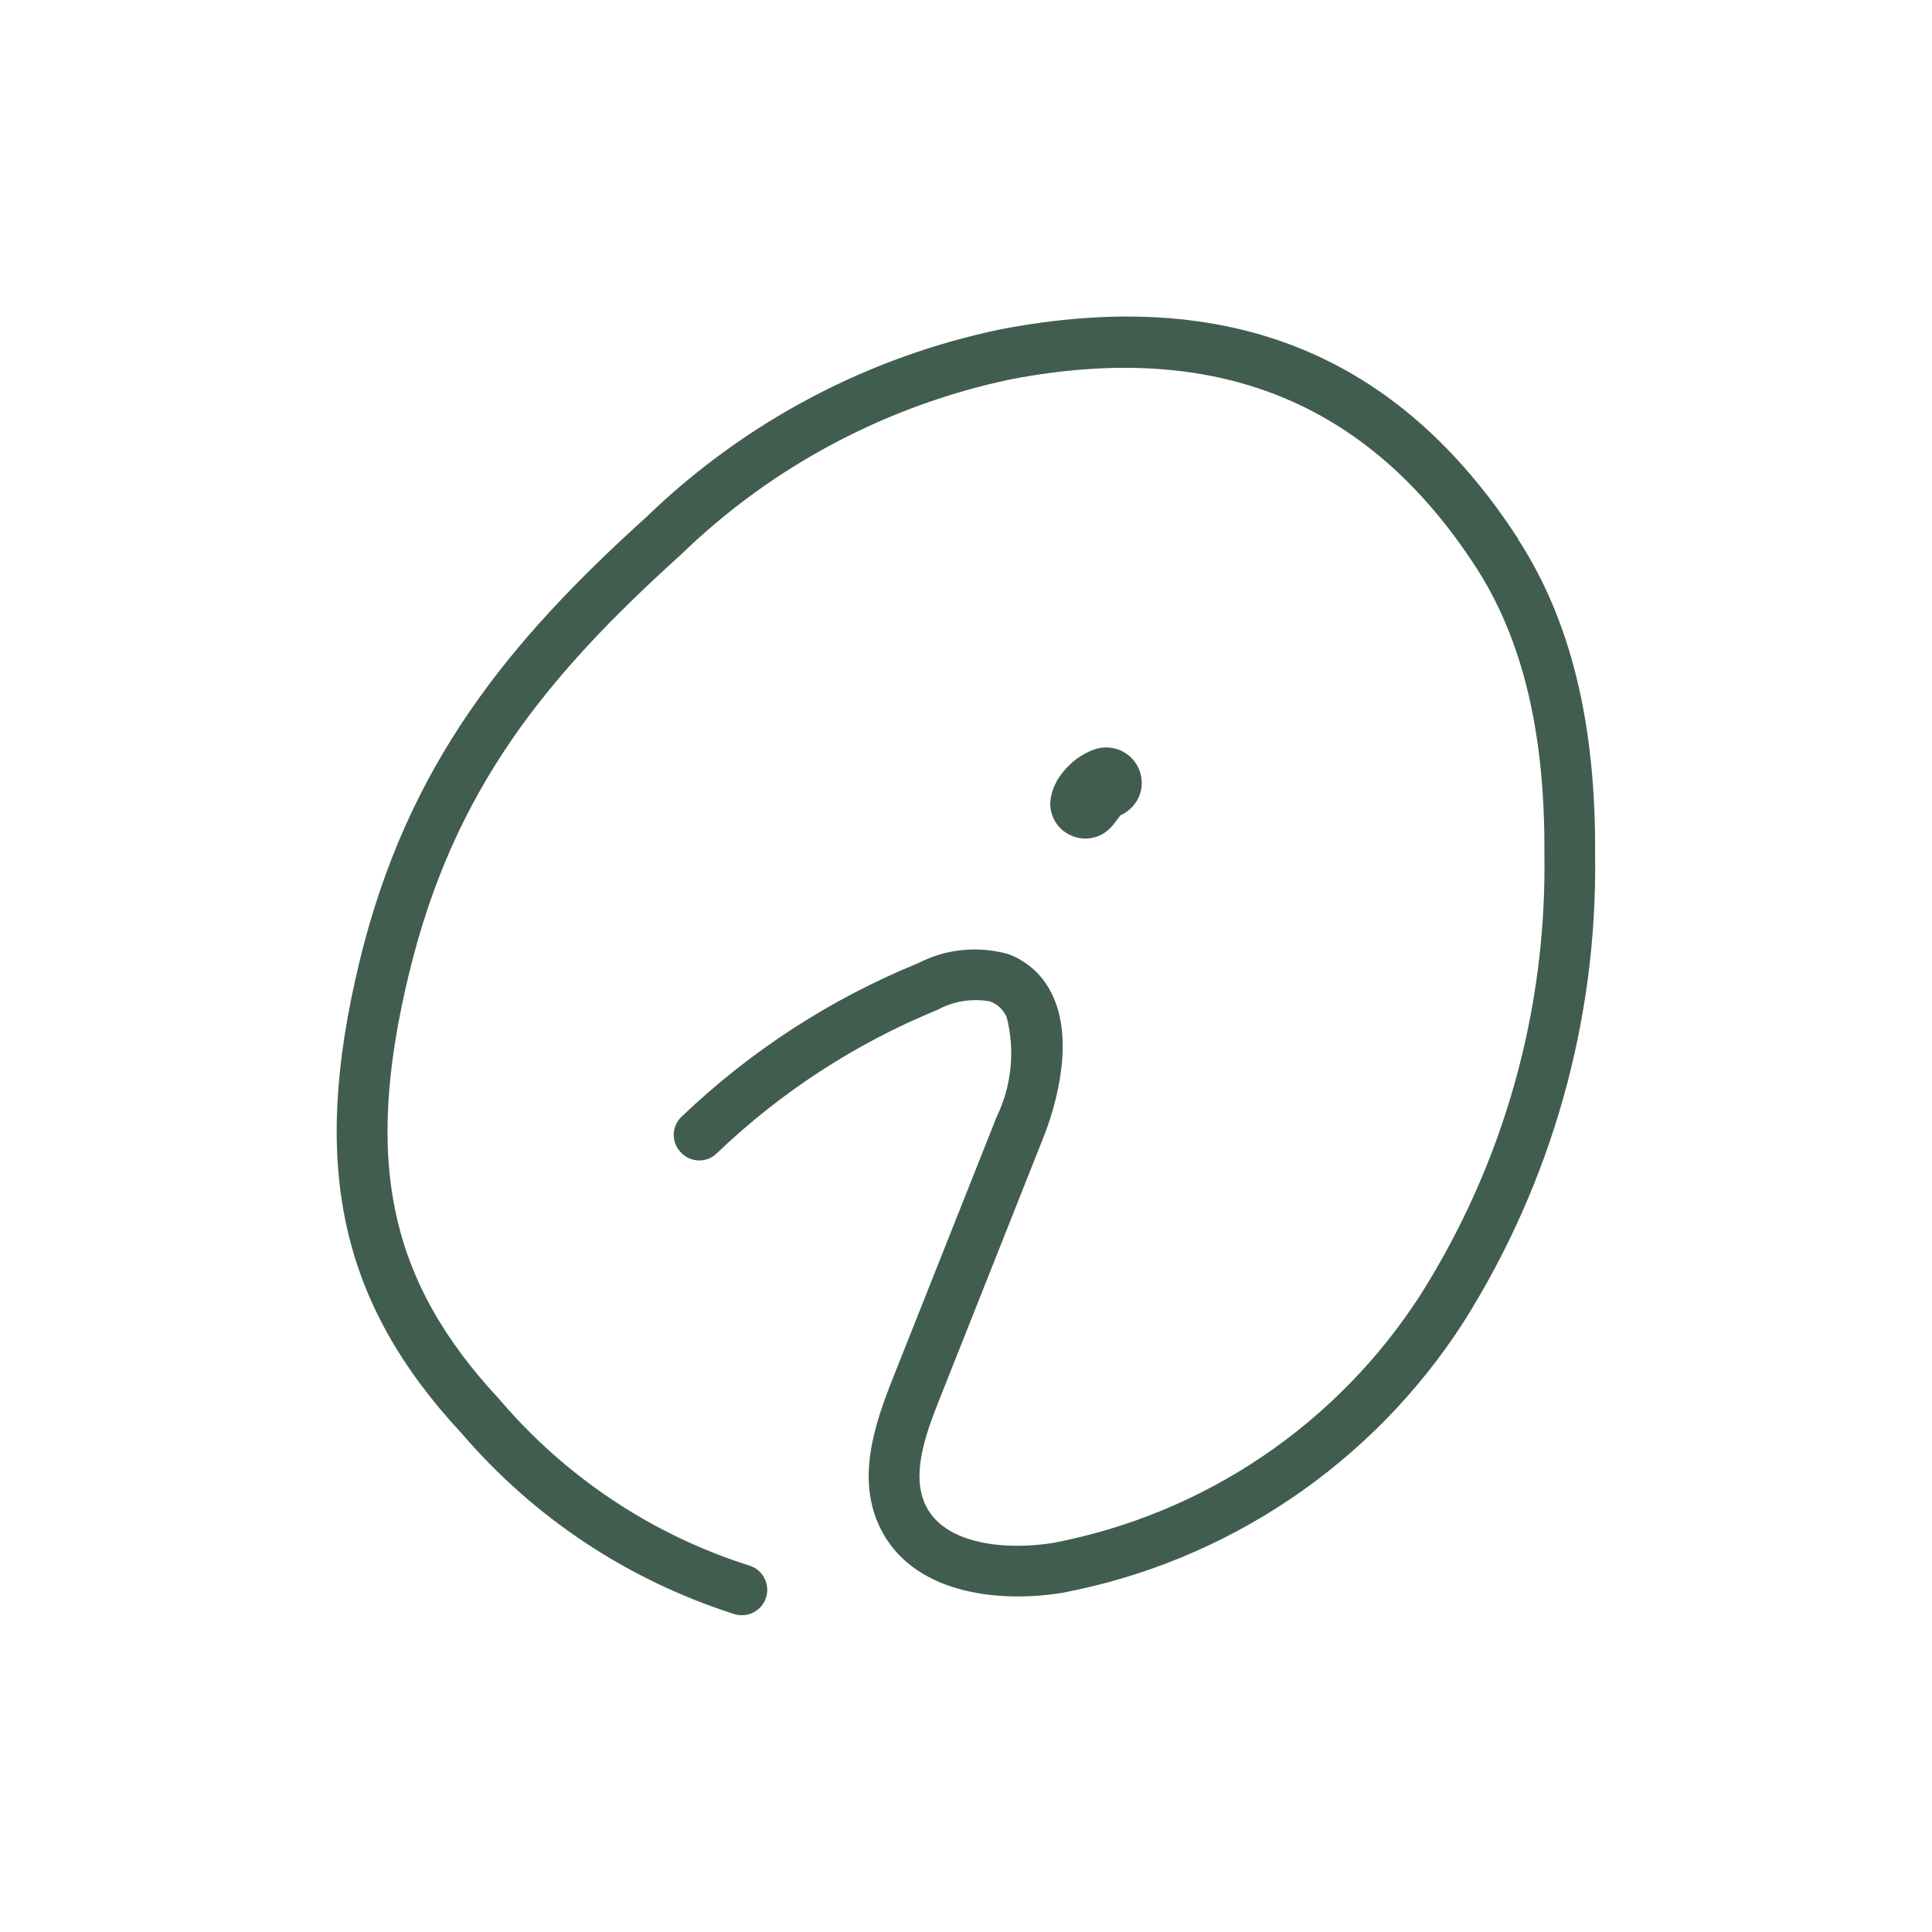 <?xml version="1.0" encoding="UTF-8"?>
<svg id="a" data-name="Ebene 1" xmlns="http://www.w3.org/2000/svg" viewBox="0 0 64 64">
  <path id="b" data-name="Pfad 30" d="m50.29,17.85c-3.98-6.13-9.59-8.39-17.15-6.94-4.41.92-8.47,3.07-11.71,6.2-4.57,4.13-7.94,8.21-9.52,14.74-1.64,6.76-.66,11.29,3.39,15.64,2.39,2.79,5.5,4.85,9,5.97.44.15.92-.08,1.07-.52s-.08-.92-.52-1.07c-3.24-1.02-6.12-2.94-8.32-5.53-3.65-3.92-4.49-7.87-2.98-14.09,1.48-6.12,4.55-9.85,9.01-13.88,3.01-2.92,6.79-4.93,10.9-5.8,6.8-1.31,11.85.71,15.42,6.2,1.56,2.4,2.31,5.52,2.28,9.53.08,5.15-1.34,10.21-4.09,14.57-2.76,4.3-7.16,7.28-12.18,8.24-1.55.25-3.58.07-4.22-1.23-.49-.99-.04-2.3.46-3.55l3.45-8.69c.26-.66,1.06-2.95.31-4.62-.29-.66-.83-1.18-1.51-1.42-.98-.27-2.04-.17-2.95.3-2.92,1.19-5.58,2.92-7.85,5.09-.34.32-.35.86-.02,1.19.32.34.86.35,1.19.02,2.12-2.03,4.6-3.64,7.31-4.75.53-.29,1.14-.38,1.73-.28.25.09.45.28.56.53.28,1.11.16,2.28-.34,3.31l-3.45,8.69c-.61,1.54-1.19,3.31-.4,4.92,1.04,2.12,3.78,2.5,6,2.15,5.48-1.03,10.3-4.28,13.32-8.97,2.92-4.63,4.44-10.01,4.36-15.49.03-4.35-.81-7.77-2.56-10.46Z" style="fill: #415d4f;"/>
  <path id="c" data-name="Pfad 32" d="m37.11,27.01c.23-.1.42-.27.55-.48.33-.56.14-1.28-.42-1.61-.27-.16-.6-.2-.91-.12-.34.11-.65.29-.91.55-.14.13-.26.29-.37.45-.03.04-.05.08-.07.13-.11.21-.18.45-.19.69,0,.41.22.8.58,1,.36.21.81.21,1.17,0,.13-.08.24-.18.34-.3.07-.09.14-.19.22-.29l.02-.02Z" style="fill: #415d4f;"/>
</svg>